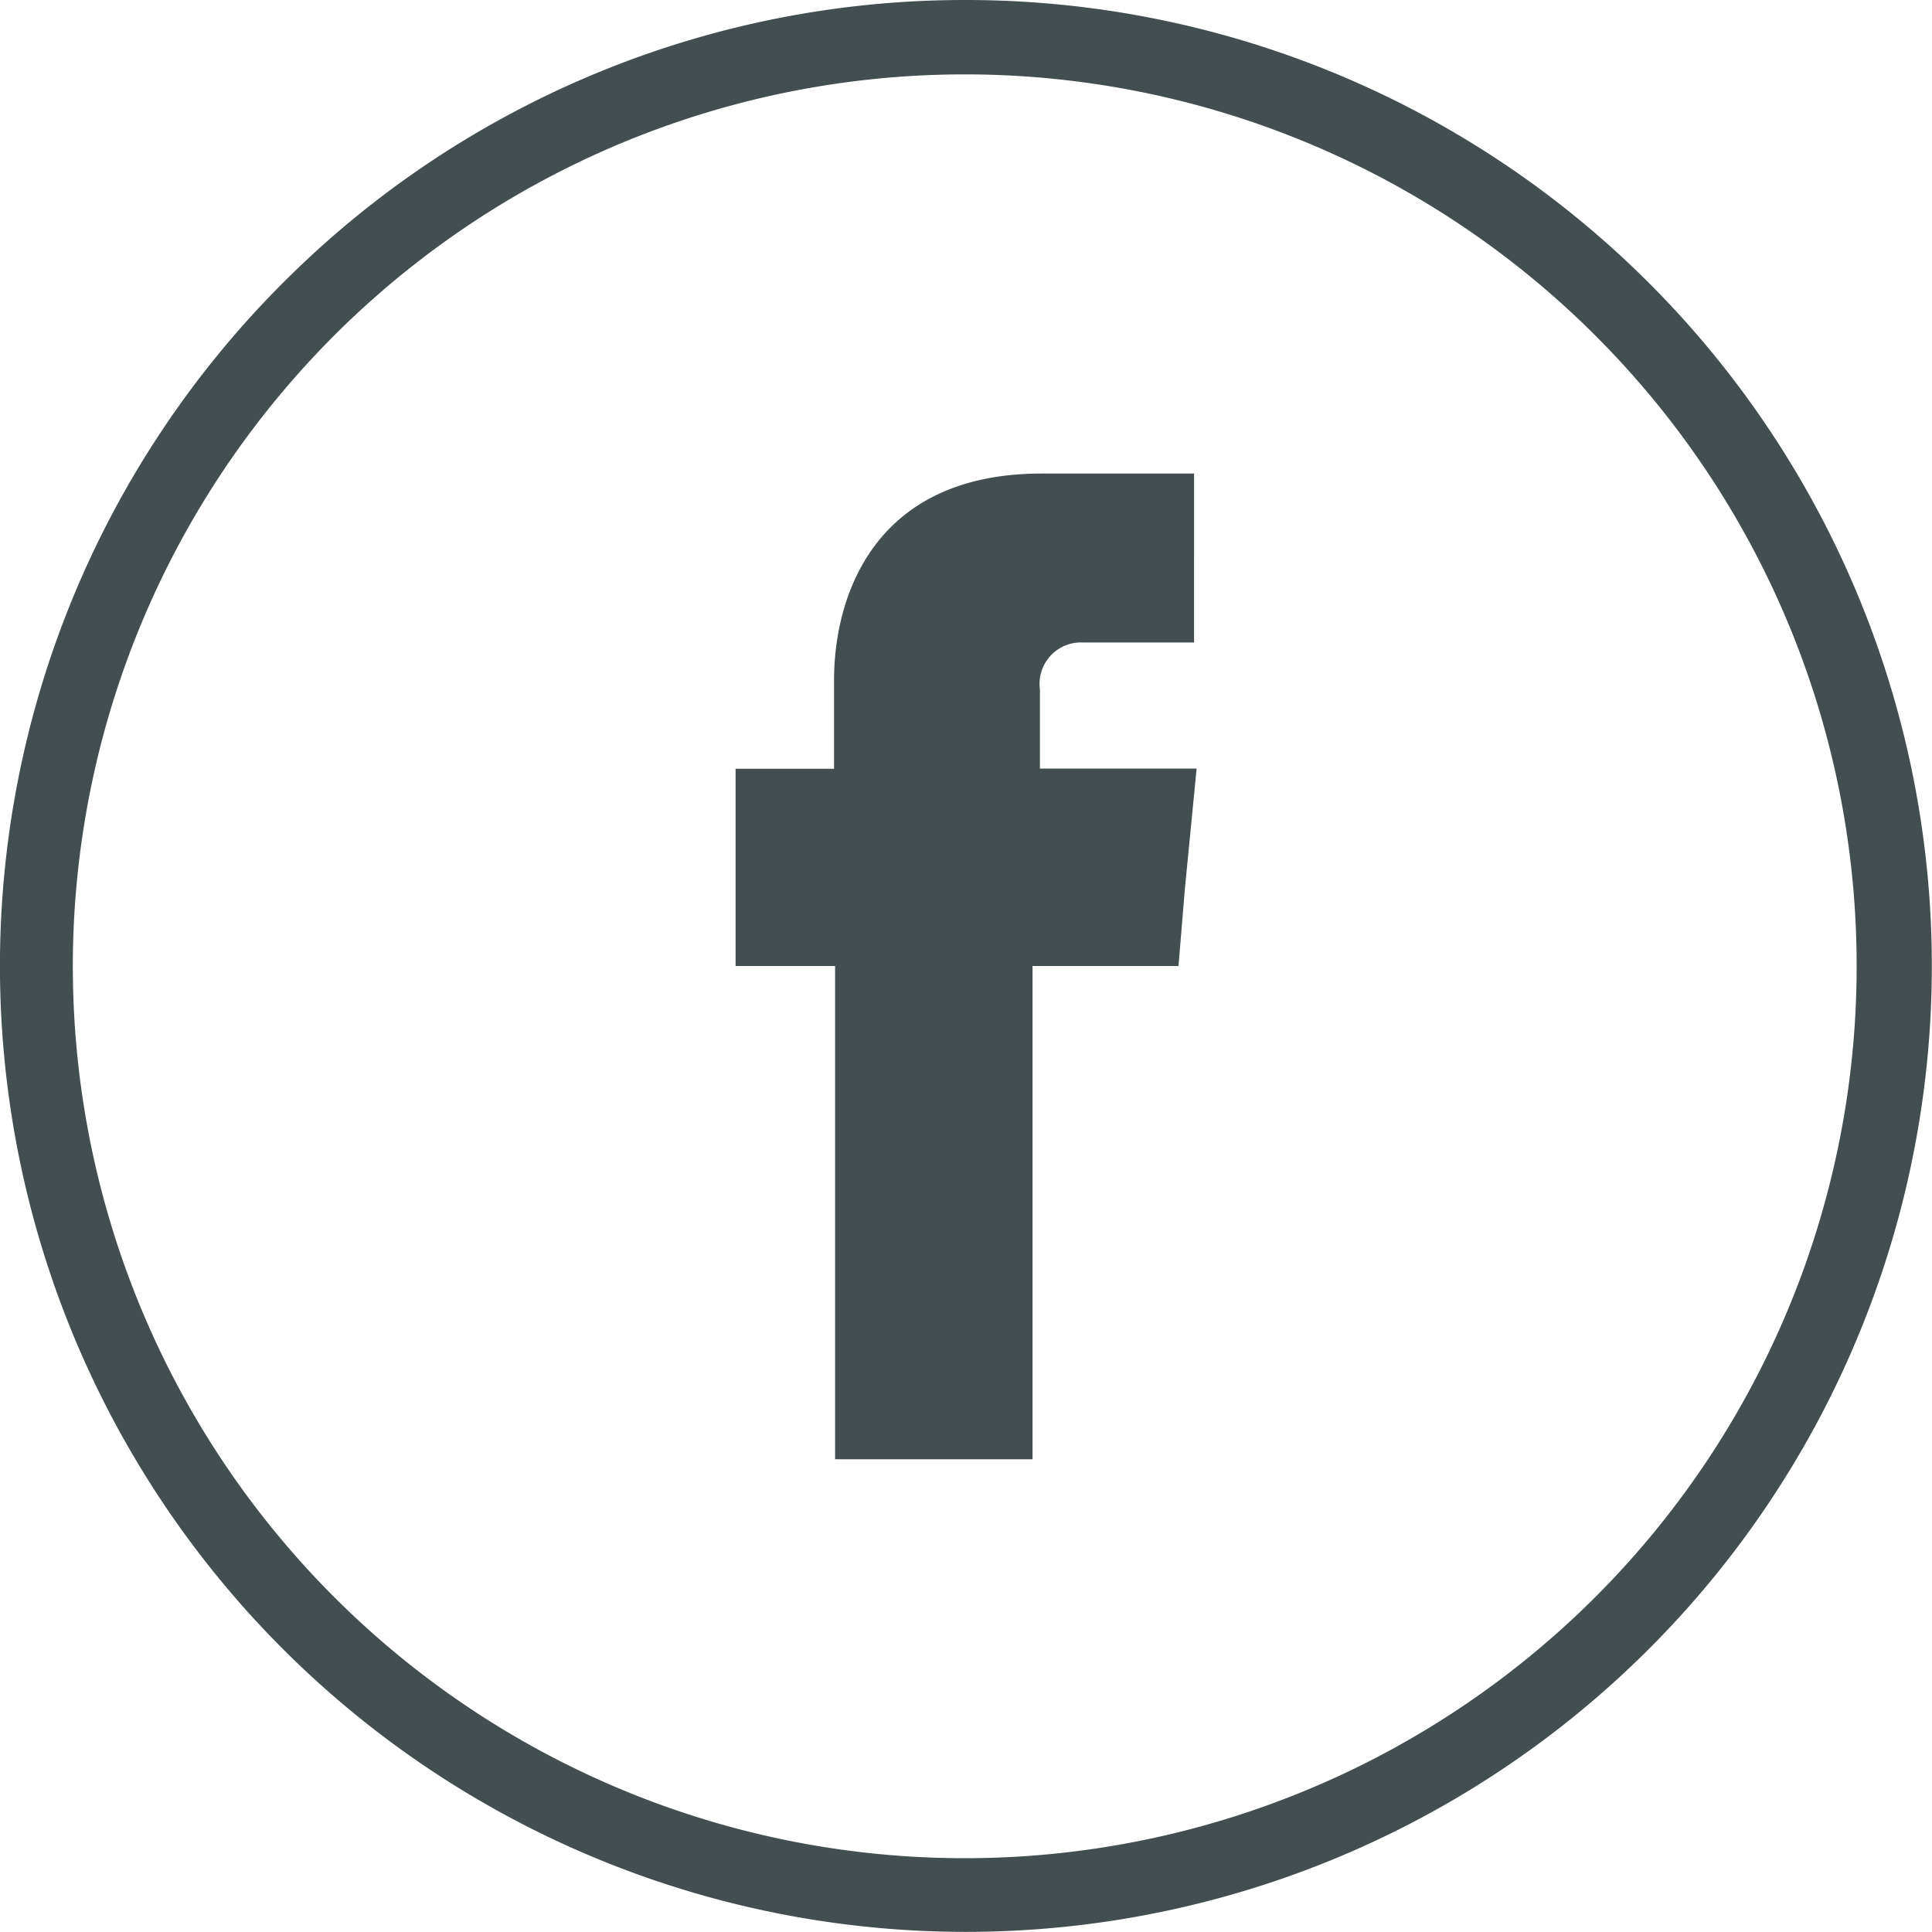 <svg xmlns="http://www.w3.org/2000/svg" width="48.383" height="48.383" viewBox="0 0 48.383 48.383">
  <g id="fb" transform="translate(-247.64 -370.89)">
    <path id="Pfad_11" data-name="Pfad 11" d="M271.831,370.89a24.19,24.19,0,1,1-17.107,7.085,24.109,24.109,0,0,1,17.107-7.085Zm15.782,8.424a22.336,22.336,0,1,0,6.523,15.768,22.3,22.3,0,0,0-6.523-15.768Z" fill="#424E50"/>
    <path id="Pfad_12" data-name="Pfad 12" d="M292.962,402.553v-1.984a1.037,1.037,0,0,1,1.085-1.178h2.775V395.16h-3.816c-4.246,0-5.2,3.137-5.2,5.17v2.223H285.34v4.94h2.492v12.352h4.945V407.493h3.655l.161-1.945.293-3h-3.924Z" transform="translate(-19.279 -12.411)" fill="#424E50" fill-rule="evenodd"/>
  </g>
</svg>